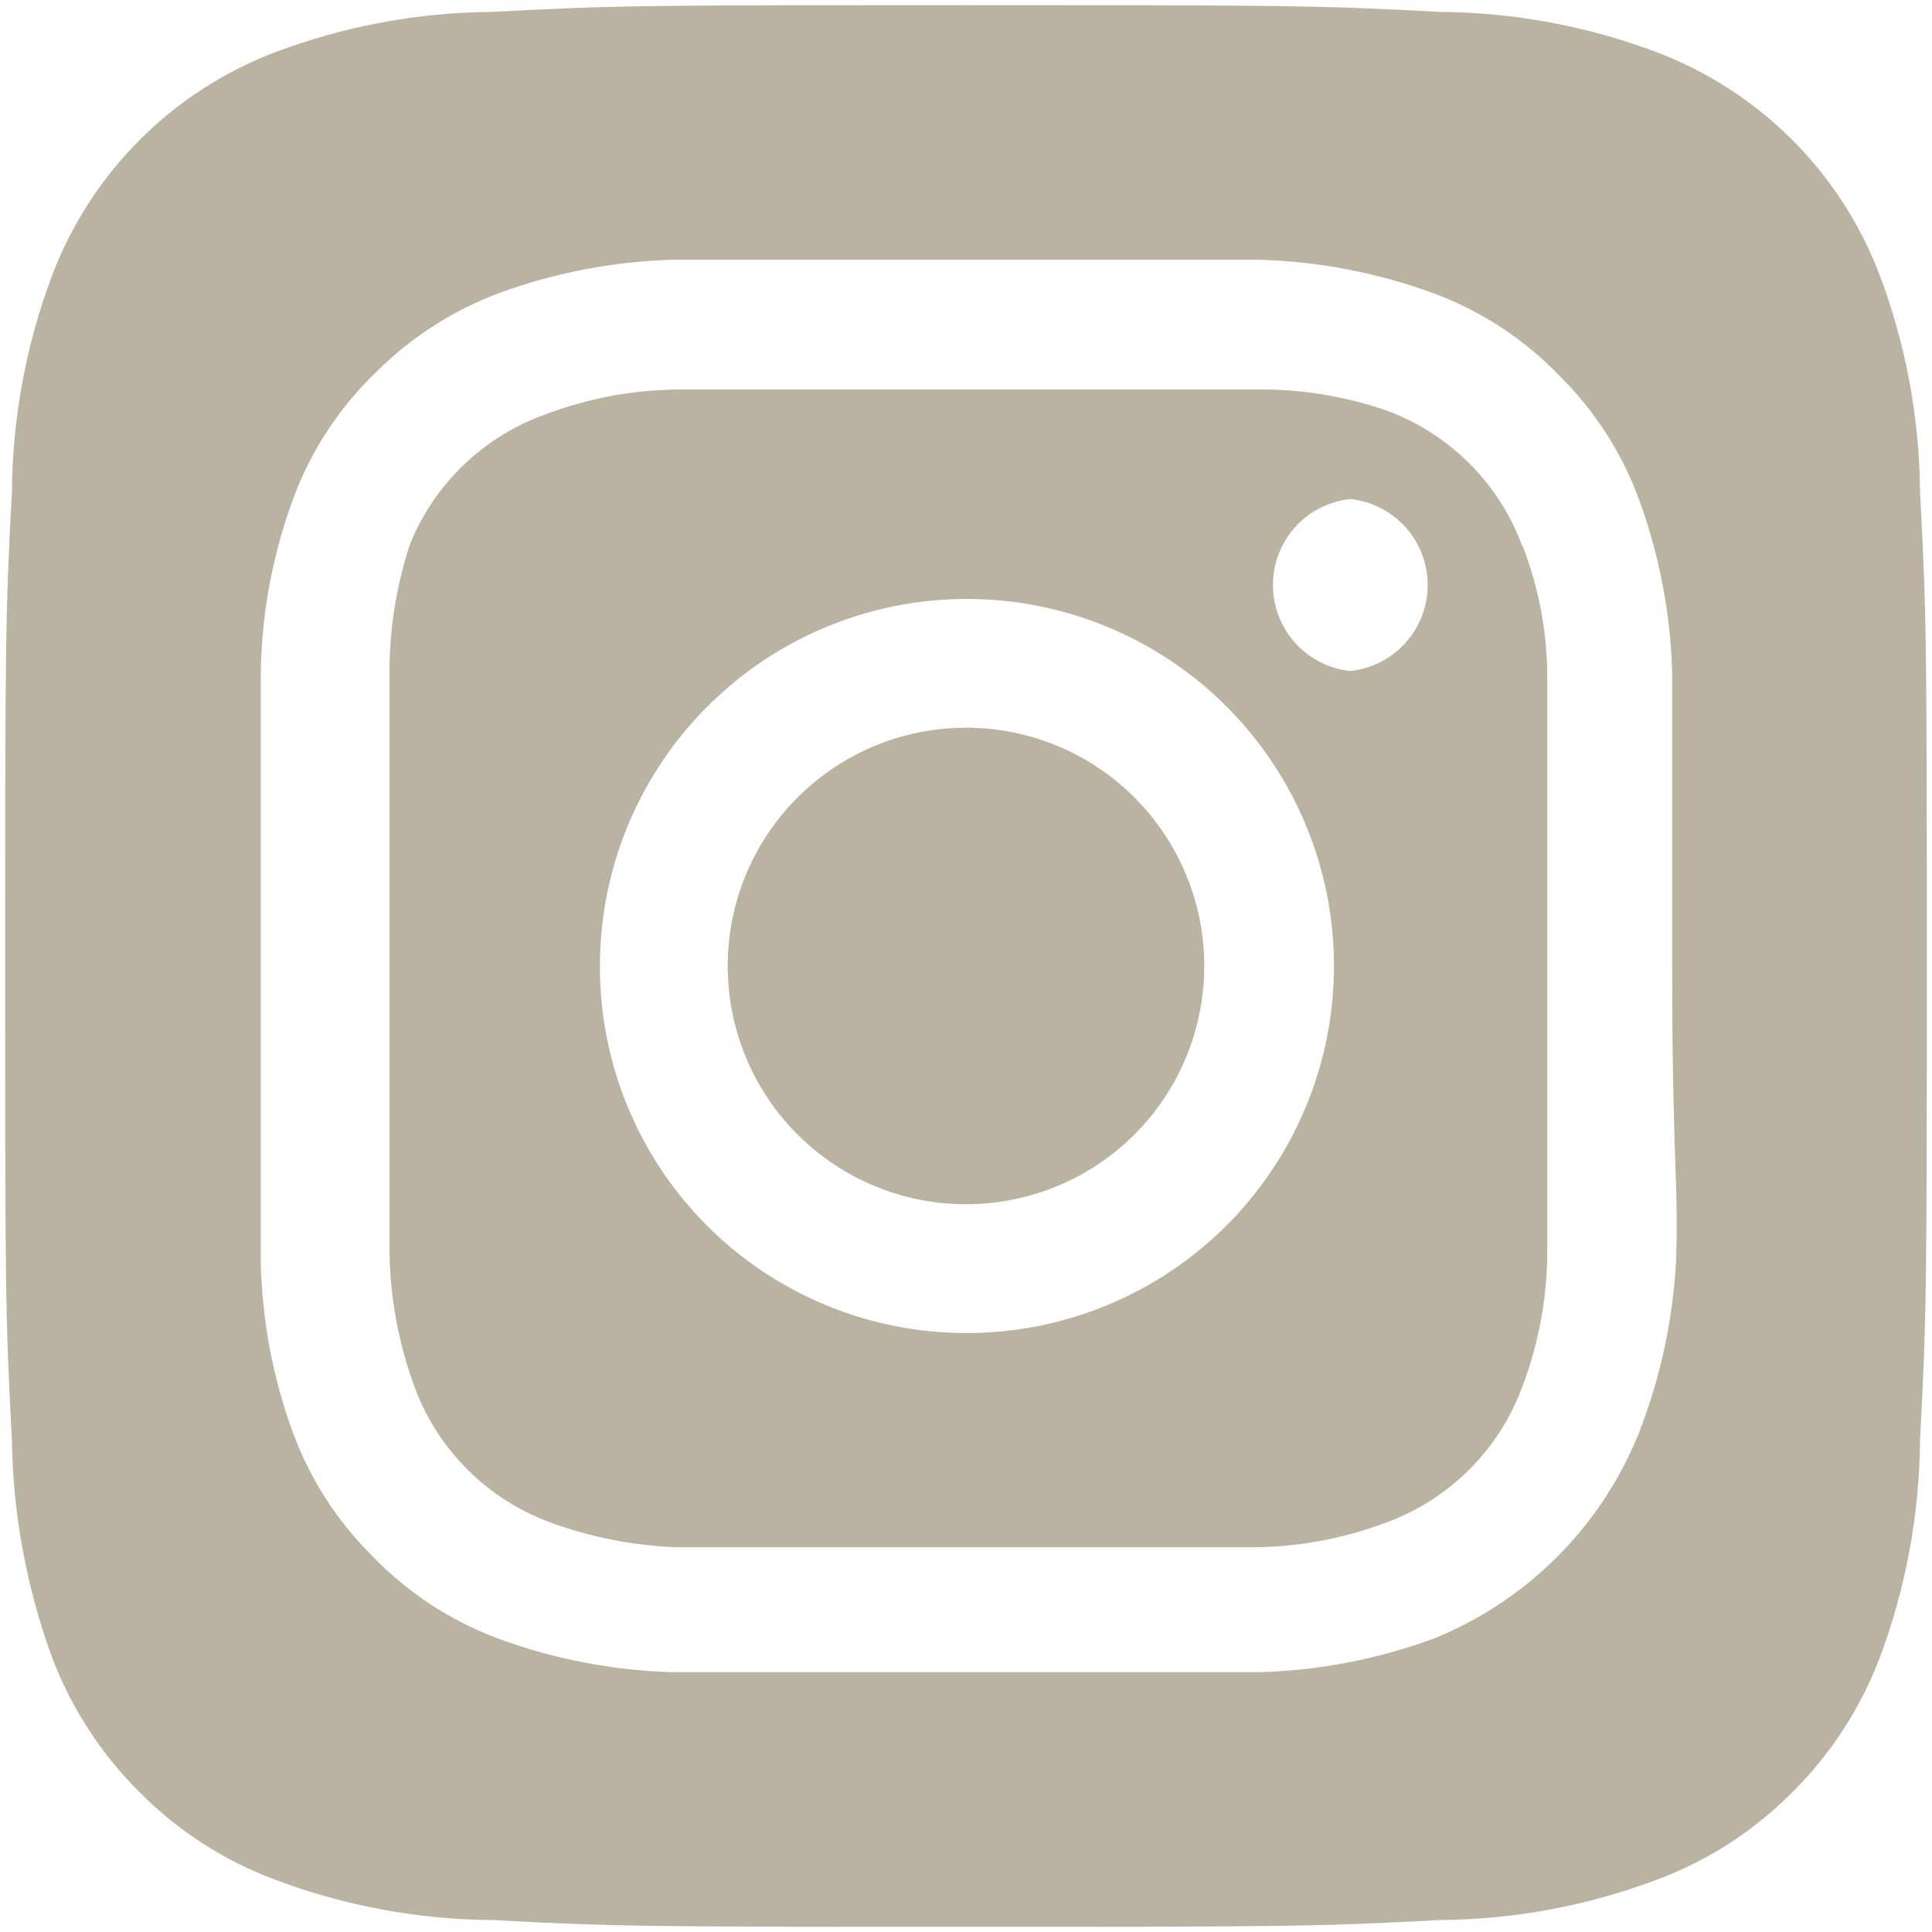 <svg width="31" height="31" viewBox="0 0 31 31" fill="none" xmlns="http://www.w3.org/2000/svg">
<path d="M15.5 11.676C14.743 11.676 14.004 11.901 13.376 12.321C12.747 12.741 12.257 13.338 11.967 14.037C11.678 14.735 11.602 15.504 11.75 16.246C11.897 16.987 12.261 17.669 12.796 18.203C13.331 18.738 14.012 19.102 14.754 19.25C15.495 19.397 16.264 19.321 16.963 19.032C17.661 18.743 18.259 18.253 18.679 17.624C19.099 16.995 19.323 16.256 19.323 15.5C19.323 14.998 19.224 14.5 19.032 14.037C18.84 13.573 18.558 13.151 18.203 12.796C17.848 12.441 17.427 12.159 16.963 11.967C16.499 11.775 16.002 11.676 15.5 11.676ZM30.808 7.899C30.8 6.709 30.581 5.529 30.161 4.415C29.852 3.6 29.373 2.86 28.756 2.243C28.14 1.627 27.399 1.148 26.584 0.838C25.47 0.418 24.291 0.199 23.1 0.191C21.111 0.083 20.526 0.083 15.5 0.083C10.474 0.083 9.888 0.083 7.899 0.191C6.709 0.199 5.529 0.418 4.415 0.838C3.6 1.148 2.86 1.627 2.243 2.243C1.627 2.86 1.148 3.6 0.838 4.415C0.418 5.529 0.199 6.709 0.191 7.899C0.083 9.888 0.083 10.474 0.083 15.5C0.083 20.526 0.083 21.111 0.191 23.1C0.208 24.295 0.426 25.478 0.838 26.6C1.146 27.411 1.625 28.147 2.241 28.758C2.855 29.378 3.597 29.857 4.415 30.161C5.529 30.581 6.709 30.8 7.899 30.808C9.888 30.916 10.474 30.916 15.5 30.916C20.526 30.916 21.111 30.916 23.1 30.808C24.291 30.8 25.47 30.581 26.584 30.161C27.402 29.857 28.144 29.378 28.758 28.758C29.375 28.147 29.853 27.411 30.161 26.6C30.581 25.48 30.8 24.296 30.808 23.1C30.916 21.111 30.916 20.526 30.916 15.5C30.916 10.474 30.916 9.888 30.808 7.899ZM26.893 20.233C26.843 21.184 26.64 22.121 26.291 23.008C25.992 23.747 25.547 24.419 24.983 24.983C24.419 25.547 23.747 25.992 23.008 26.291C22.113 26.621 21.17 26.803 20.217 26.831H10.782C9.829 26.803 8.887 26.621 7.992 26.291C7.227 26.007 6.537 25.554 5.972 24.965C5.414 24.412 4.982 23.744 4.708 23.008C4.377 22.114 4.2 21.17 4.184 20.217V10.782C4.2 9.829 4.377 8.886 4.708 7.992C4.992 7.227 5.445 6.537 6.034 5.972C6.589 5.417 7.257 4.986 7.992 4.708C8.887 4.379 9.829 4.197 10.782 4.168H20.217C21.17 4.197 22.113 4.379 23.008 4.708C23.772 4.992 24.462 5.445 25.027 6.034C25.586 6.587 26.017 7.255 26.291 7.992C26.621 8.887 26.803 9.829 26.831 10.782V15.5C26.831 18.675 26.939 18.999 26.893 20.217V20.233ZM24.426 8.763C24.242 8.265 23.953 7.812 23.578 7.437C23.202 7.062 22.75 6.772 22.252 6.589C21.568 6.352 20.848 6.237 20.125 6.25H10.875C10.147 6.257 9.427 6.392 8.747 6.651C8.257 6.826 7.809 7.103 7.435 7.465C7.06 7.826 6.766 8.263 6.573 8.747C6.35 9.434 6.24 10.152 6.25 10.875V20.125C6.265 20.851 6.4 21.57 6.651 22.252C6.834 22.75 7.123 23.202 7.499 23.578C7.874 23.953 8.326 24.242 8.824 24.426C9.482 24.668 10.174 24.803 10.875 24.827H20.125C20.852 24.82 21.572 24.684 22.252 24.426C22.75 24.242 23.202 23.953 23.578 23.578C23.953 23.202 24.242 22.75 24.426 22.252C24.684 21.572 24.82 20.852 24.827 20.125V10.875C24.827 10.147 24.691 9.425 24.426 8.747V8.763ZM15.5 21.389C14.727 21.389 13.962 21.236 13.248 20.94C12.535 20.644 11.886 20.21 11.341 19.663C10.795 19.116 10.363 18.467 10.069 17.752C9.774 17.038 9.624 16.272 9.626 15.5C9.626 14.334 9.972 13.195 10.62 12.226C11.267 11.257 12.188 10.503 13.265 10.057C14.342 9.612 15.527 9.496 16.67 9.725C17.812 9.953 18.862 10.516 19.685 11.341C20.508 12.166 21.067 13.217 21.293 14.36C21.518 15.504 21.4 16.688 20.951 17.764C20.503 18.84 19.746 19.759 18.776 20.404C17.805 21.049 16.665 21.392 15.5 21.389ZM21.666 10.767C21.326 10.731 21.01 10.57 20.781 10.315C20.552 10.06 20.425 9.73 20.425 9.387C20.425 9.044 20.552 8.714 20.781 8.459C21.01 8.204 21.326 8.043 21.666 8.007C22.007 8.043 22.323 8.204 22.552 8.459C22.781 8.714 22.908 9.044 22.908 9.387C22.908 9.73 22.781 10.06 22.552 10.315C22.323 10.57 22.007 10.731 21.666 10.767Z" fill="#BAB3A2"/>
</svg>
